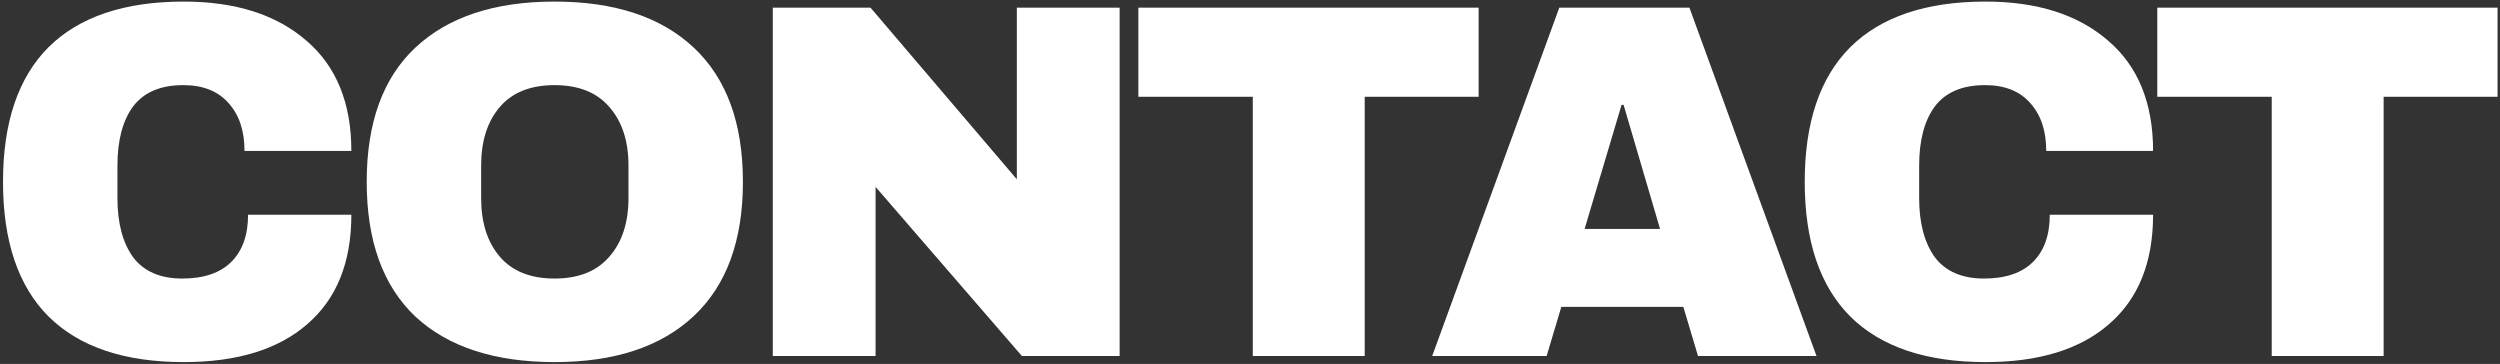 <?xml version="1.0" encoding="UTF-8"?> <svg xmlns="http://www.w3.org/2000/svg" width="632" height="92" viewBox="0 0 632 92" fill="none"><rect x="0" y="0" width="632" height="92" fill="#333333" stroke="none"/> <path d="M602.58 24.464V90H574.292V24.464H545.364V1.936H631.38V24.464H602.58Z" fill="white"></path> <path d="M501.931 0.4C514.987 0.4 525.312 3.685 532.907 10.256C540.501 16.741 544.299 26.043 544.299 38.16H517.291C517.291 33.04 515.926 28.987 513.195 26C510.55 23.013 506.752 21.52 501.803 21.52C496.086 21.52 491.862 23.312 489.131 26.896C486.486 30.48 485.163 35.472 485.163 41.872V50.064C485.163 56.379 486.486 61.371 489.131 65.04C491.862 68.624 496 70.416 501.547 70.416C507.008 70.416 511.147 69.008 513.963 66.192C516.779 63.376 518.187 59.408 518.187 54.288H544.299C544.299 66.32 540.587 75.536 533.163 81.936C525.824 88.336 515.414 91.536 501.931 91.536C486.912 91.536 475.52 87.696 467.755 80.016C460.075 72.336 456.235 60.987 456.235 45.968C456.235 30.949 460.075 19.6 467.755 11.92C475.52 4.24 486.912 0.4 501.931 0.4Z" fill="white"></path> <path d="M429.26 90L425.548 77.584H394.7L390.988 90H362.06L394.188 1.936H427.084L459.212 90H429.26ZM400.588 57.872H419.66L410.444 26.512H409.932L400.588 57.872Z" fill="white"></path> <path d="M344.995 24.464V90H316.707V24.464H287.779V1.936H373.795V24.464H344.995Z" fill="white"></path> <path d="M258.338 90L221.346 47.248V90H195.362V1.936H220.066L257.058 45.328V1.936H283.042V90H258.338Z" fill="white"></path> <path d="M140.193 0.4C155.382 0.4 167.116 4.283 175.393 12.048C183.67 19.813 187.809 31.12 187.809 45.968C187.809 60.816 183.67 72.123 175.393 79.888C167.116 87.653 155.382 91.536 140.193 91.536C125.004 91.536 113.27 87.696 104.993 80.016C96.801 72.251 92.705 60.901 92.705 45.968C92.705 31.035 96.801 19.728 104.993 12.048C113.27 4.283 125.004 0.4 140.193 0.4ZM140.193 21.52C134.134 21.52 129.526 23.355 126.369 27.024C123.212 30.693 121.633 35.643 121.633 41.872V50.064C121.633 56.293 123.212 61.243 126.369 64.912C129.526 68.581 134.134 70.416 140.193 70.416C146.252 70.416 150.86 68.581 154.017 64.912C157.26 61.243 158.881 56.293 158.881 50.064V41.872C158.881 35.643 157.26 30.693 154.017 27.024C150.86 23.355 146.252 21.52 140.193 21.52Z" fill="white"></path> <path d="M46.456 0.4C59.512 0.4 69.837 3.685 77.432 10.256C85.027 16.741 88.824 26.043 88.824 38.16H61.816C61.816 33.04 60.451 28.987 57.72 26C55.075 23.013 51.277 21.52 46.328 21.52C40.611 21.52 36.387 23.312 33.656 26.896C31.011 30.48 29.688 35.472 29.688 41.872V50.064C29.688 56.379 31.011 61.371 33.656 65.04C36.387 68.624 40.525 70.416 46.072 70.416C51.533 70.416 55.672 69.008 58.488 66.192C61.304 63.376 62.712 59.408 62.712 54.288H88.824C88.824 66.32 85.112 75.536 77.688 81.936C70.349 88.336 59.939 91.536 46.456 91.536C31.437 91.536 20.045 87.696 12.28 80.016C4.6 72.336 0.76 60.987 0.76 45.968C0.76 30.949 4.6 19.6 12.28 11.92C20.045 4.24 31.437 0.4 46.456 0.4Z" fill="white"></path> </svg> 